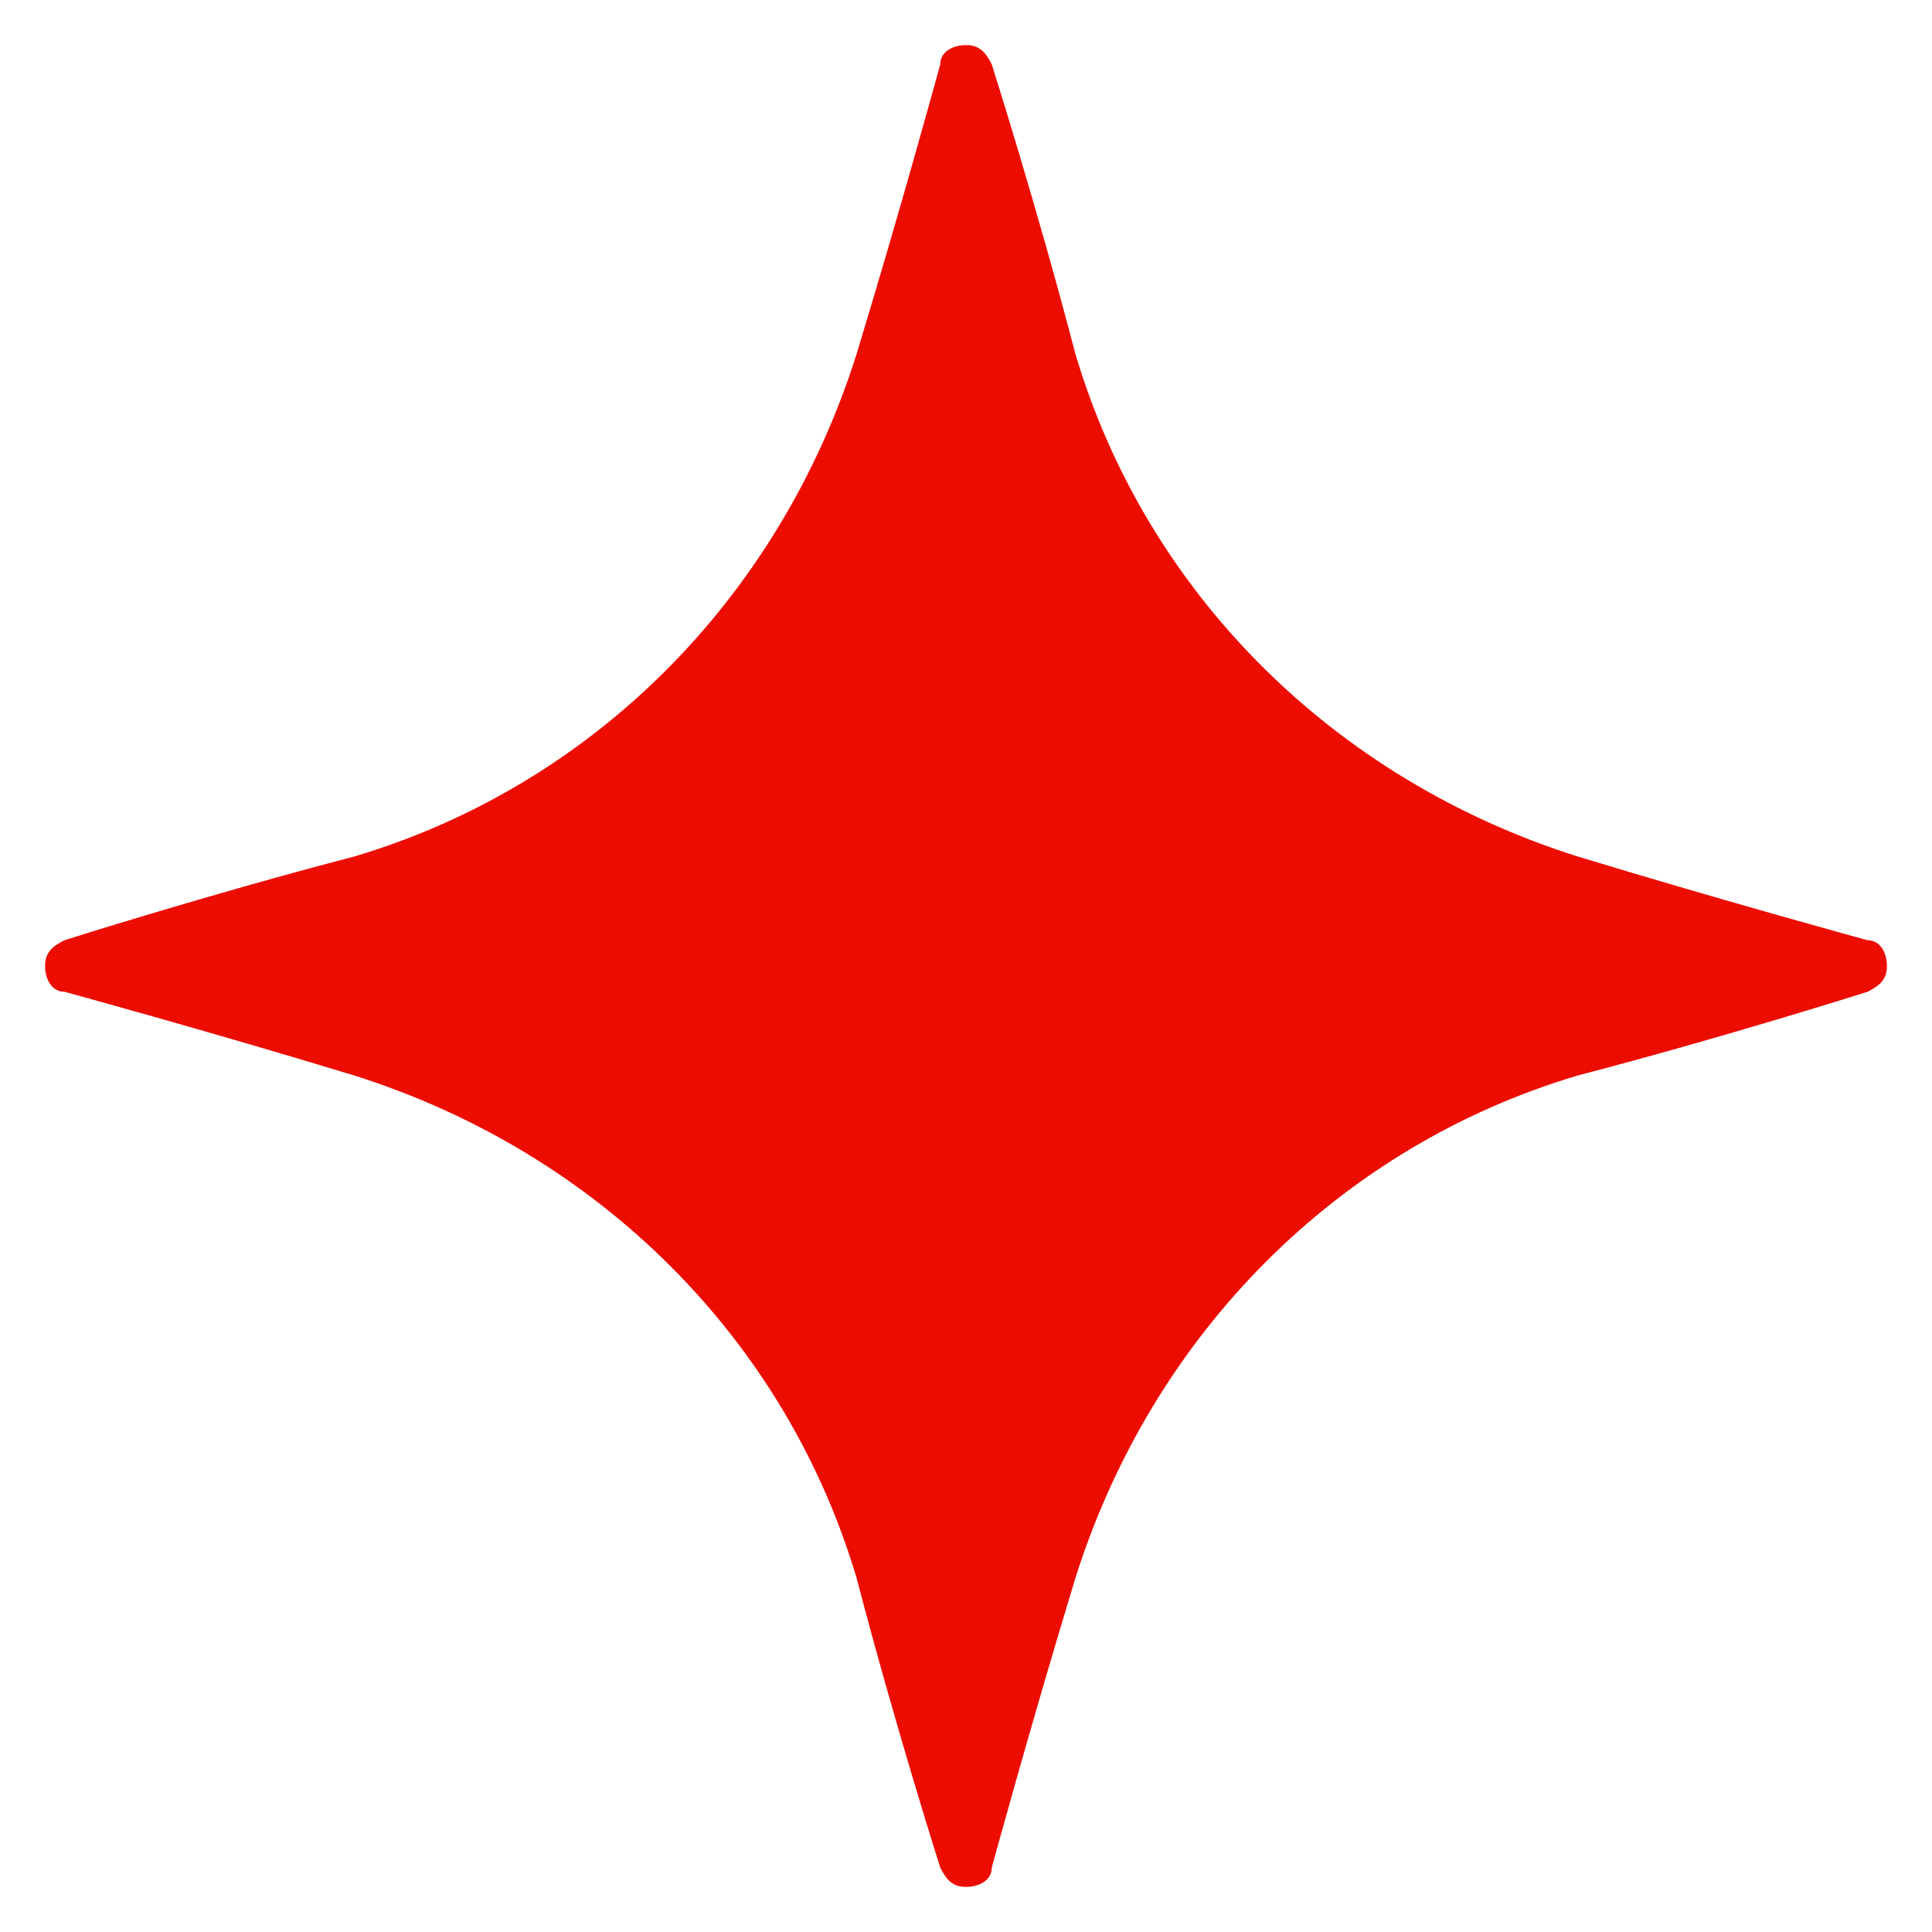 <?xml version="1.0" encoding="UTF-8"?>
<svg xmlns="http://www.w3.org/2000/svg" xmlns:xlink="http://www.w3.org/1999/xlink" version="1.1" viewBox="0 0 30 30">
  <defs>
    <style>
      .cls-1 {
        fill: none;
      }

      .cls-2 {
        fill: #ed0d00;
        fill-rule: evenodd;
      }

      .cls-3 {
        clip-path: url(#clippath);
      }
    </style>
    <clipPath id="clippath">
      <rect class="cls-1" y="0" width="30" height="30"/>
    </clipPath>
  </defs>
  <!-- Generator: Adobe Illustrator 28.7.1, SVG Export Plug-In . SVG Version: 1.2.0 Build 142)  -->
  <g>
    <g id="katman_1">
      <g class="cls-3">
        <path class="cls-2" d="M14.6,1c0-.2.2-.3.4-.3s.3.1.4.3c0,0,.7,2.2,1.3,4.5,1.1,3.7,4,6.6,7.8,7.8,2.3.7,4.5,1.3,4.5,1.3.2,0,.3.2.3.4s-.1.3-.3.4c0,0-2.2.7-4.5,1.3-3.7,1.1-6.6,4-7.8,7.8-.7,2.3-1.3,4.5-1.3,4.5,0,.2-.2.3-.4.3s-.3-.1-.4-.3c0,0-.7-2.2-1.3-4.5-1.1-3.7-4-6.6-7.8-7.8-2.3-.7-4.5-1.3-4.5-1.3-.2,0-.3-.2-.3-.4s.1-.3.3-.4c0,0,2.2-.7,4.5-1.3,3.7-1.1,6.6-4,7.8-7.8.7-2.3,1.3-4.5,1.3-4.5Z"/>
      </g>
    </g>
  </g>
</svg>